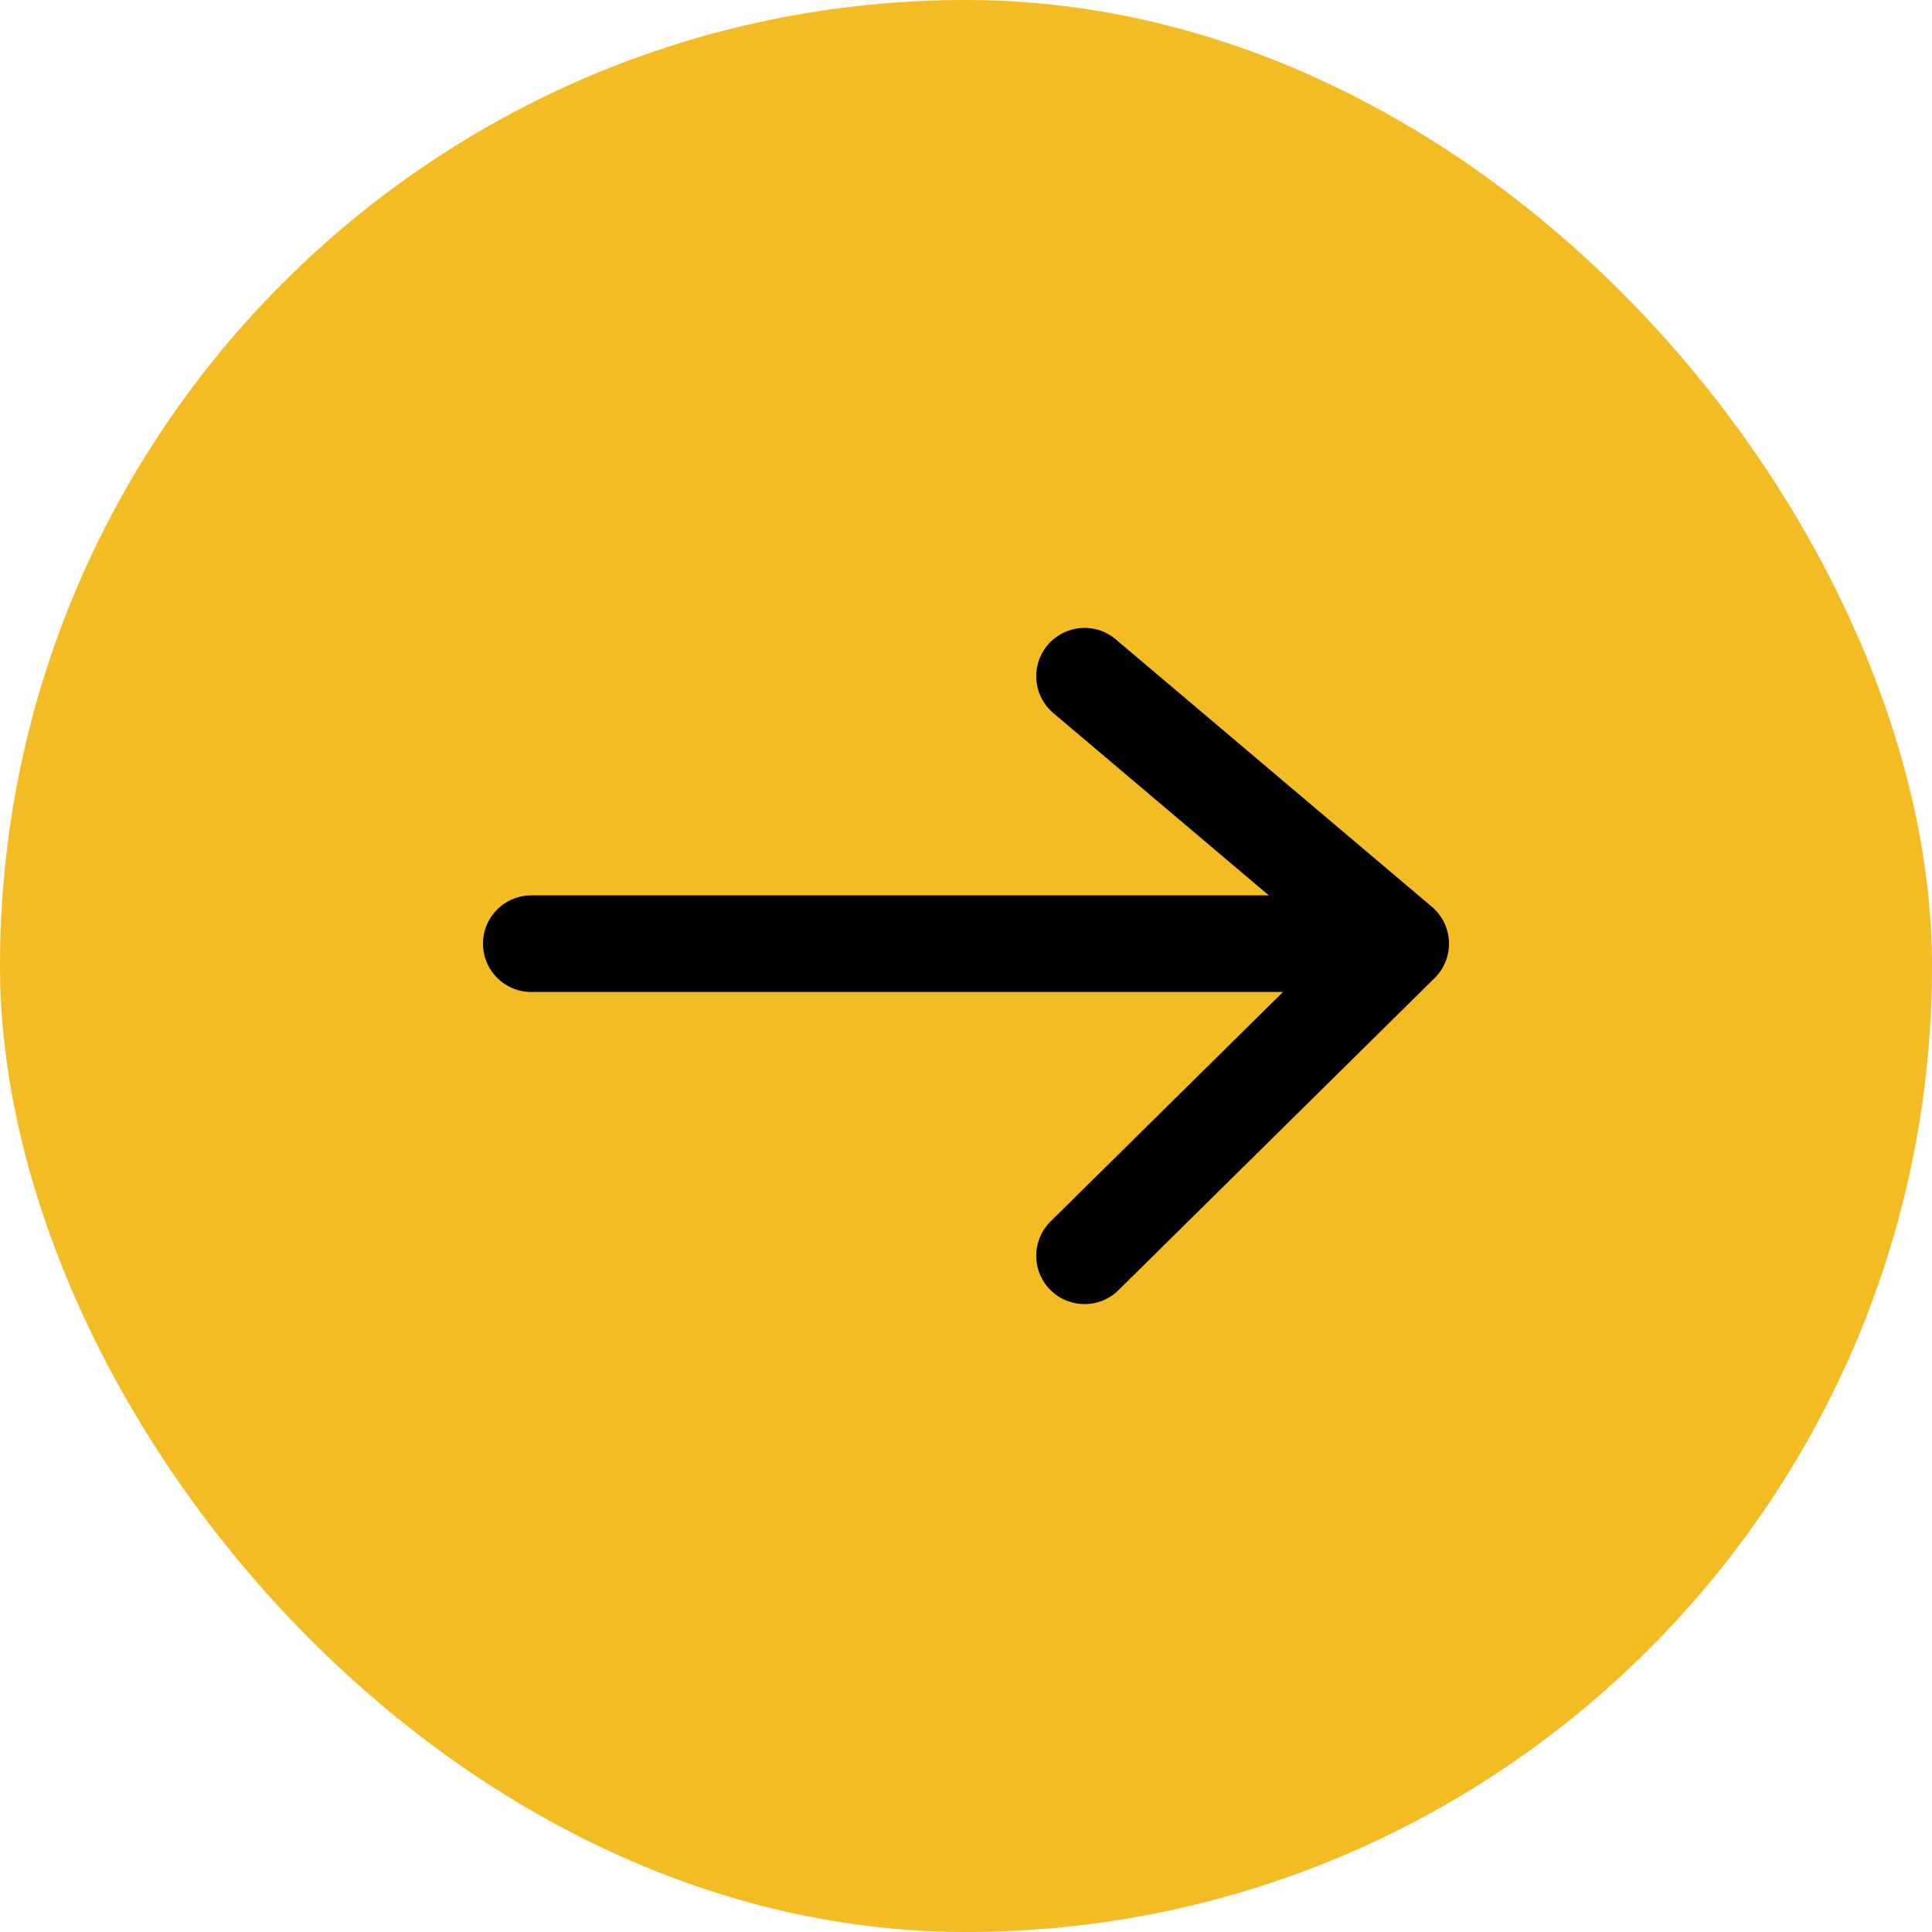 <?xml version="1.0" encoding="UTF-8"?> <svg xmlns="http://www.w3.org/2000/svg" width="20" height="20" viewBox="0 0 20 20" fill="none"><rect width="20" height="20" rx="10" fill="#F3BC25"></rect><path d="M5.5 9.769L14.5 9.769M14.5 9.769L11.227 7M14.5 9.769L11.227 13" stroke="black" stroke-linecap="round" stroke-linejoin="round"></path></svg> 